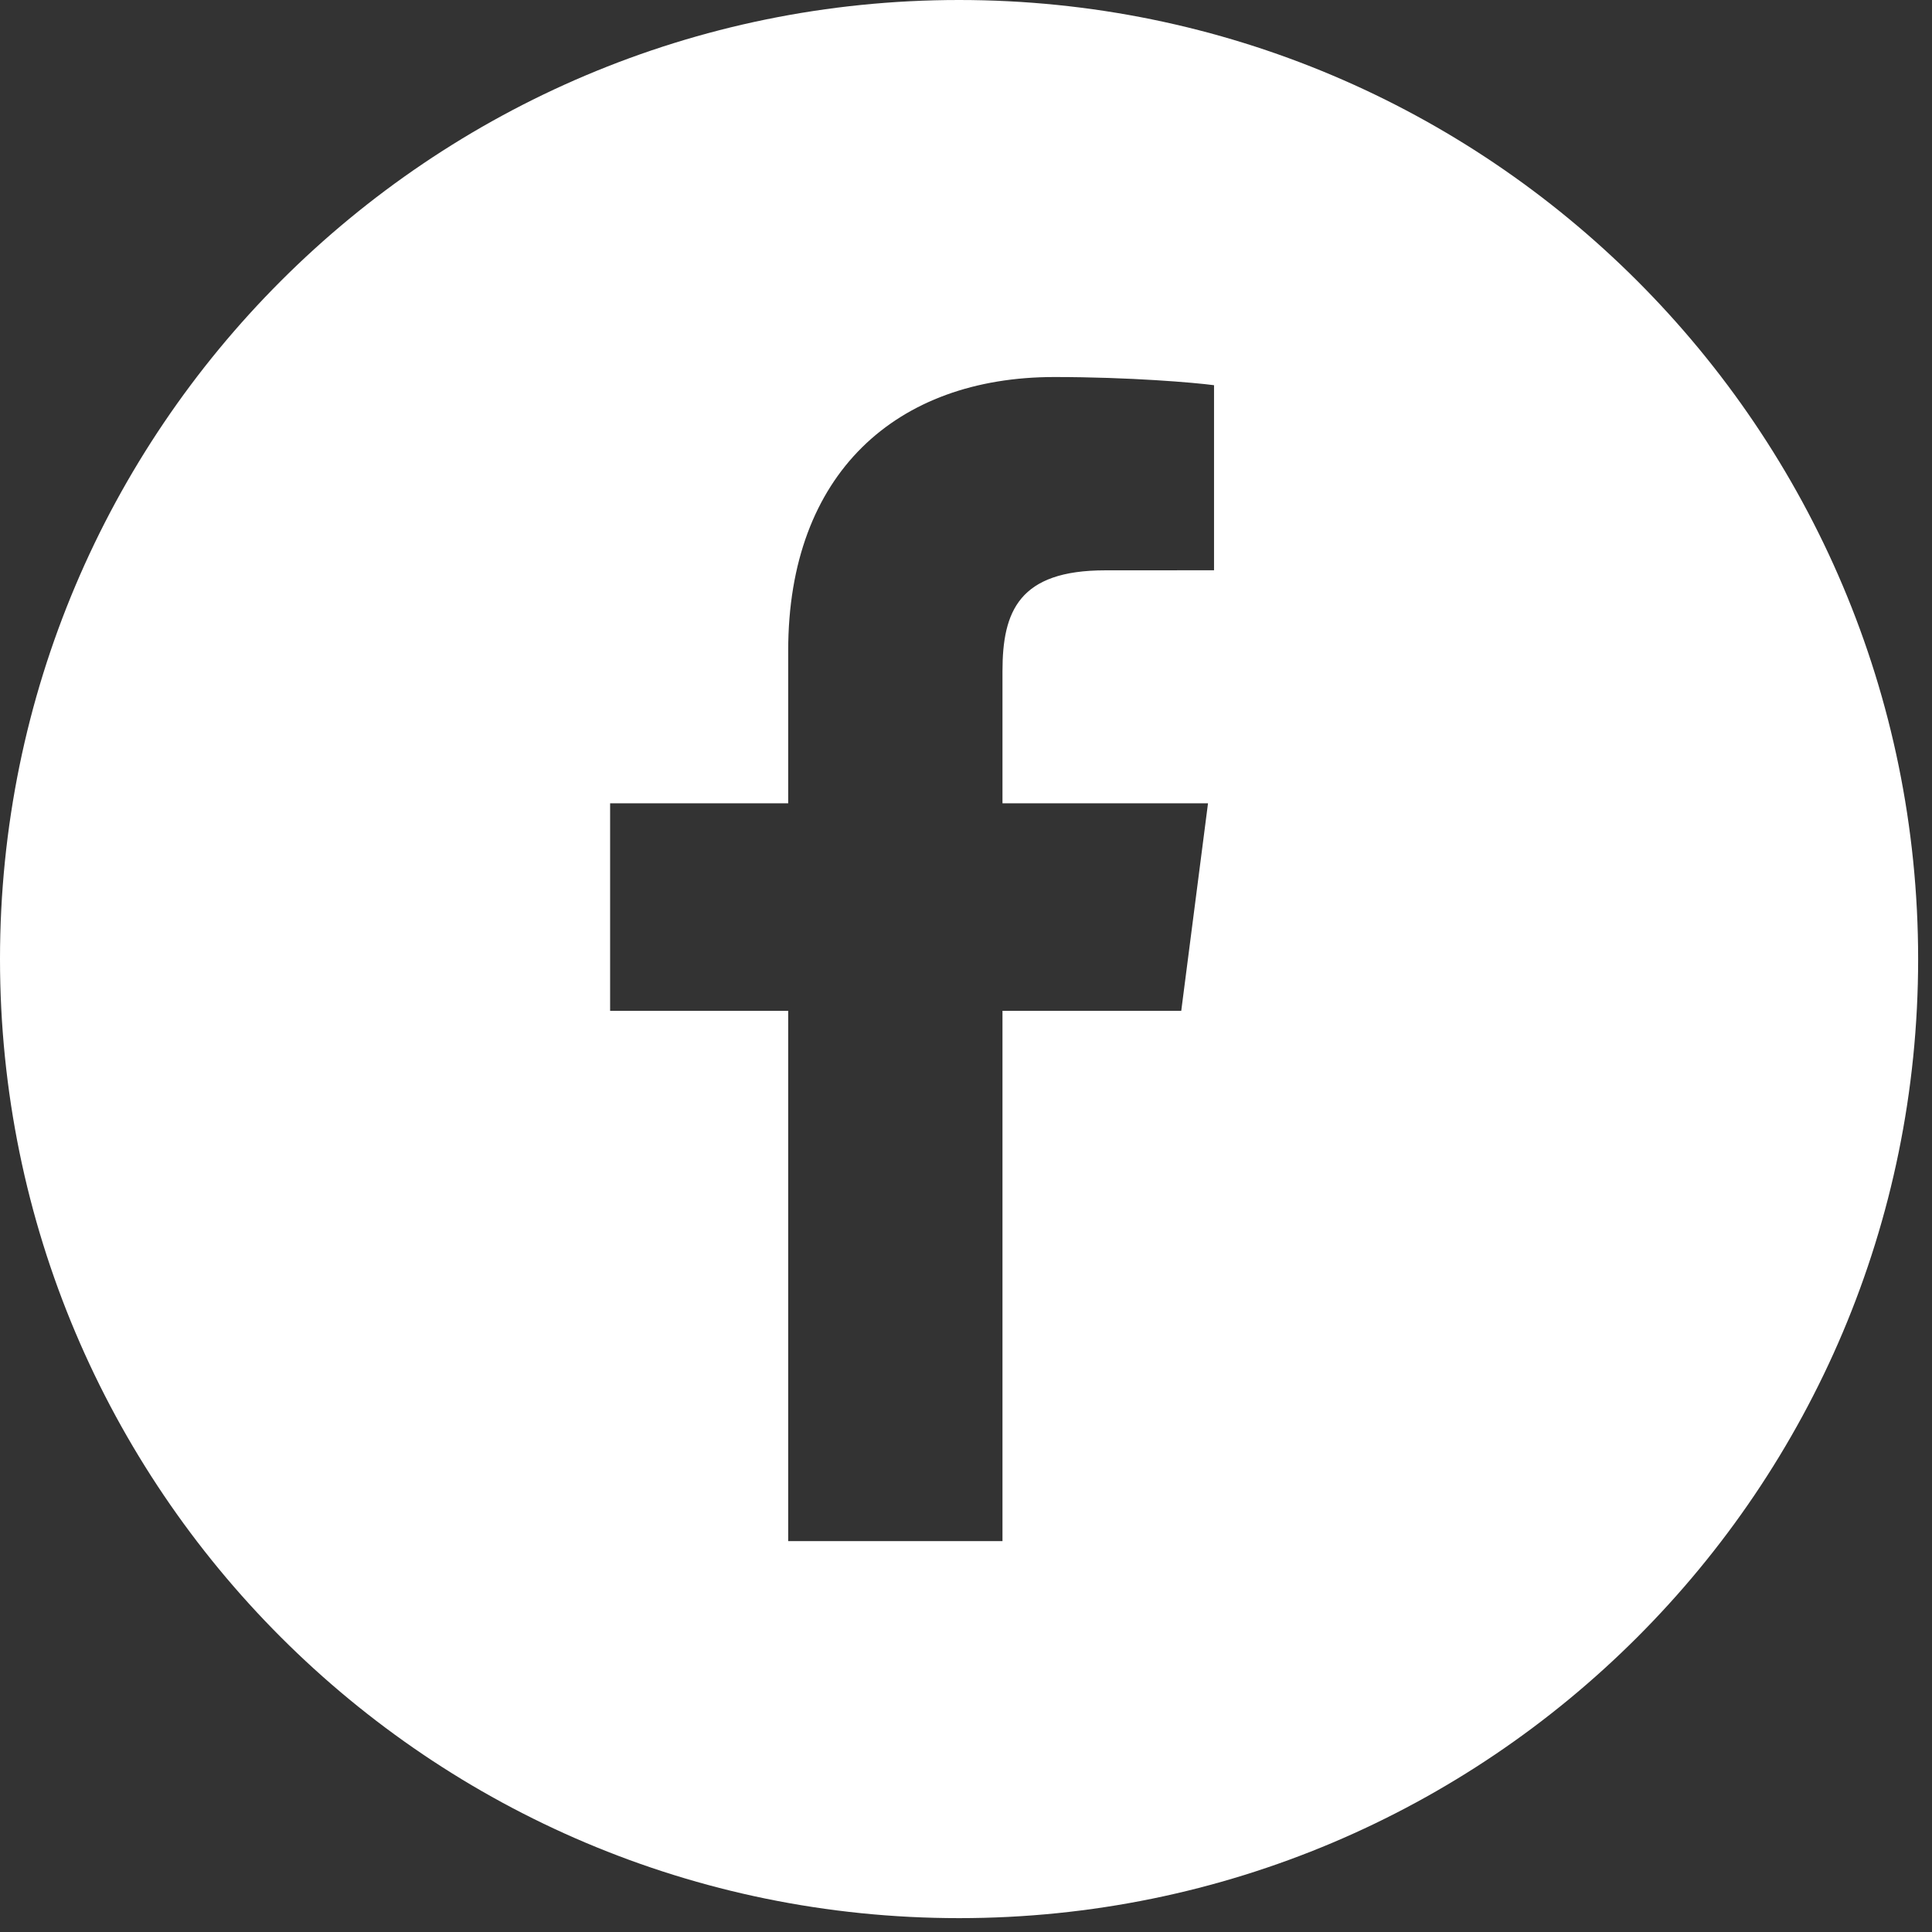 <svg width="34" height="34" viewBox="0 0 34 34" fill="none" xmlns="http://www.w3.org/2000/svg">
<rect x="0" y="0" width="34" height="34" fill="#333333" stroke="none"/>
<g clip-path="url(#clip0_730_3121)">
<path fill-rule="evenodd" clip-rule="evenodd" d="M16.878 0C7.557 0 0 7.557 0 16.878C0 26.2 7.557 33.756 16.878 33.756C26.2 33.756 33.756 26.2 33.756 16.878C33.756 7.556 26.2 0 16.878 0ZM21.365 10.036L19.448 10.037C17.935 10.037 17.642 10.756 17.642 11.81V14.137H21.259L20.788 17.789H17.642V27.121H13.871V17.789H10.737V14.137H13.871V11.449C13.871 8.332 15.775 6.635 18.555 6.635C19.887 6.635 21.031 6.734 21.365 6.779V10.036Z" fill="white"/>
</g>
<defs>
<clipPath id="clip0_730_3121">
<rect width="33.756" height="33.756" fill="white"/>
</clipPath>
</defs>
</svg>
